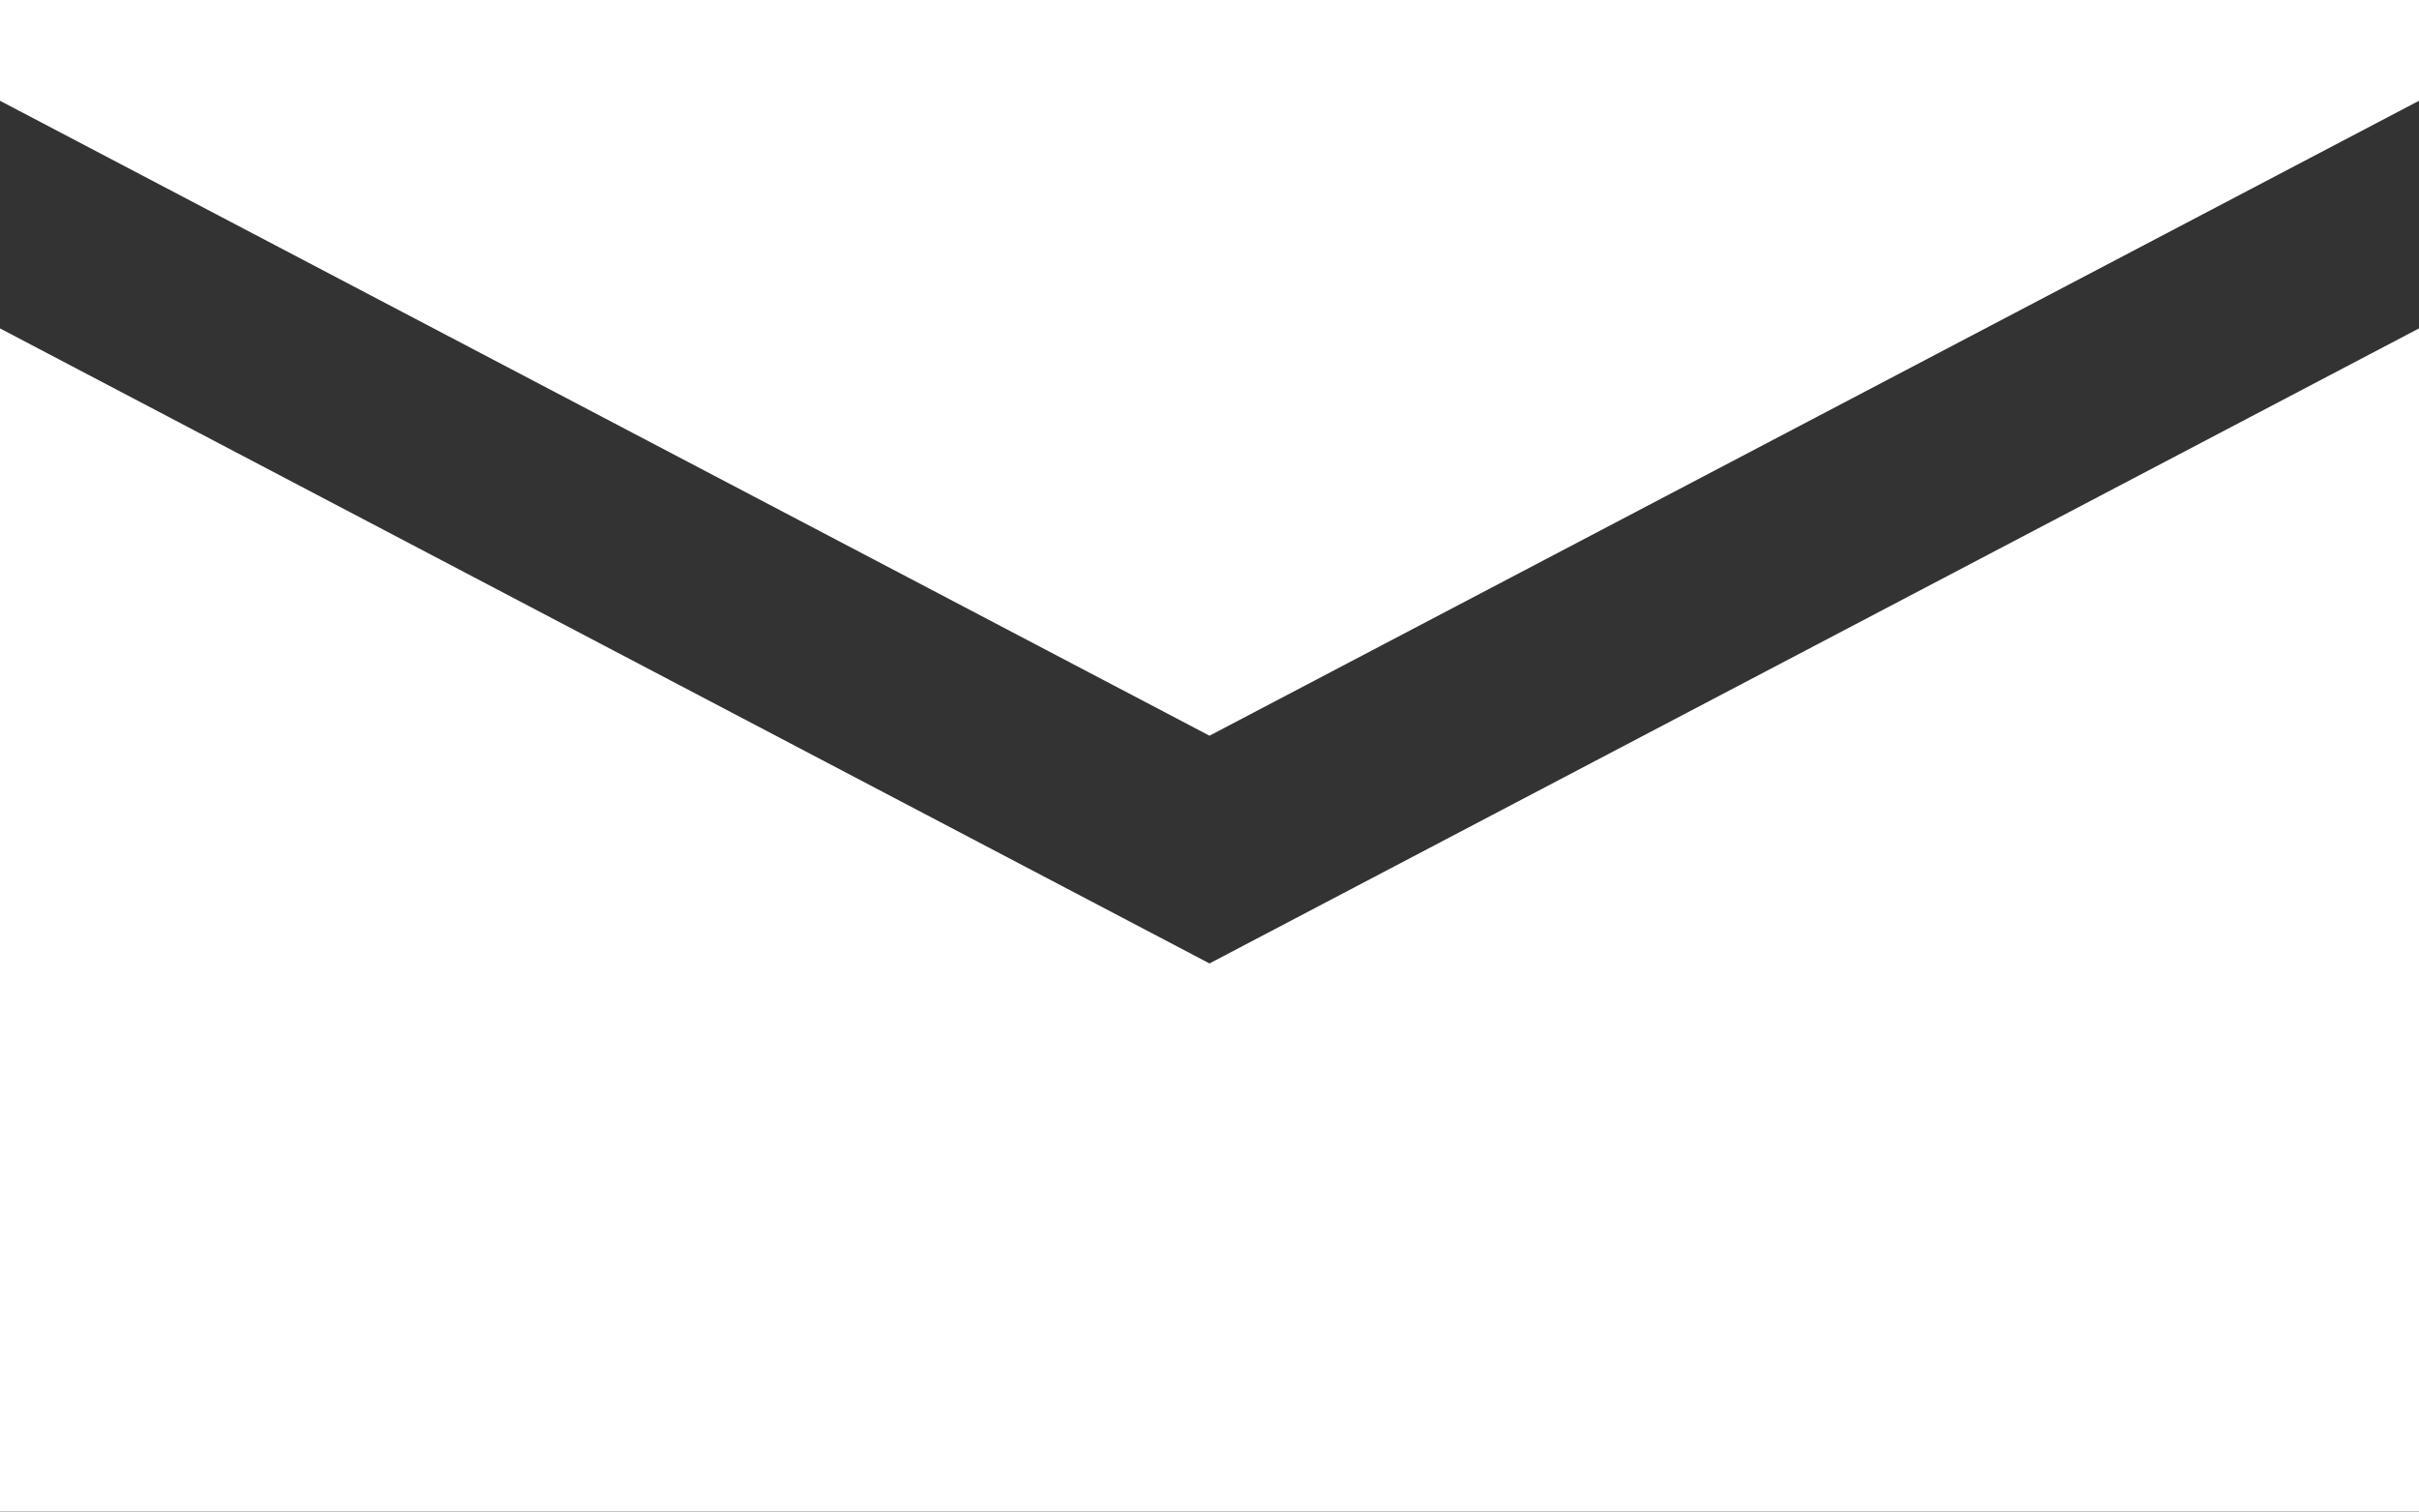 <?xml version="1.0" encoding="utf-8"?>
<!-- Generator: Adobe Illustrator 16.0.4, SVG Export Plug-In . SVG Version: 6.00 Build 0)  -->
<!DOCTYPE svg PUBLIC "-//W3C//DTD SVG 1.1//EN" "http://www.w3.org/Graphics/SVG/1.1/DTD/svg11.dtd">
<svg version="1.1" id="レイヤー_1" xmlns="http://www.w3.org/2000/svg" xmlns:xlink="http://www.w3.org/1999/xlink" x="0px"
	 y="0px" width="24px" height="15.001px" viewBox="0 0 24 15.001" enable-background="new 0 0 24 15.001"
	 xml:space="preserve">
<rect x="0" y="0" width="24" height="15.001" fill="#333333" stroke="none"/>
<polygon fill="#FFFFFF" points="24,1 24,0 0,0 0,1 12,7.301 "/>
<polygon fill="#FFFFFF" points="12,9.561 0,3.259 0,15 24,15 24,3.259 "/>
</svg>
